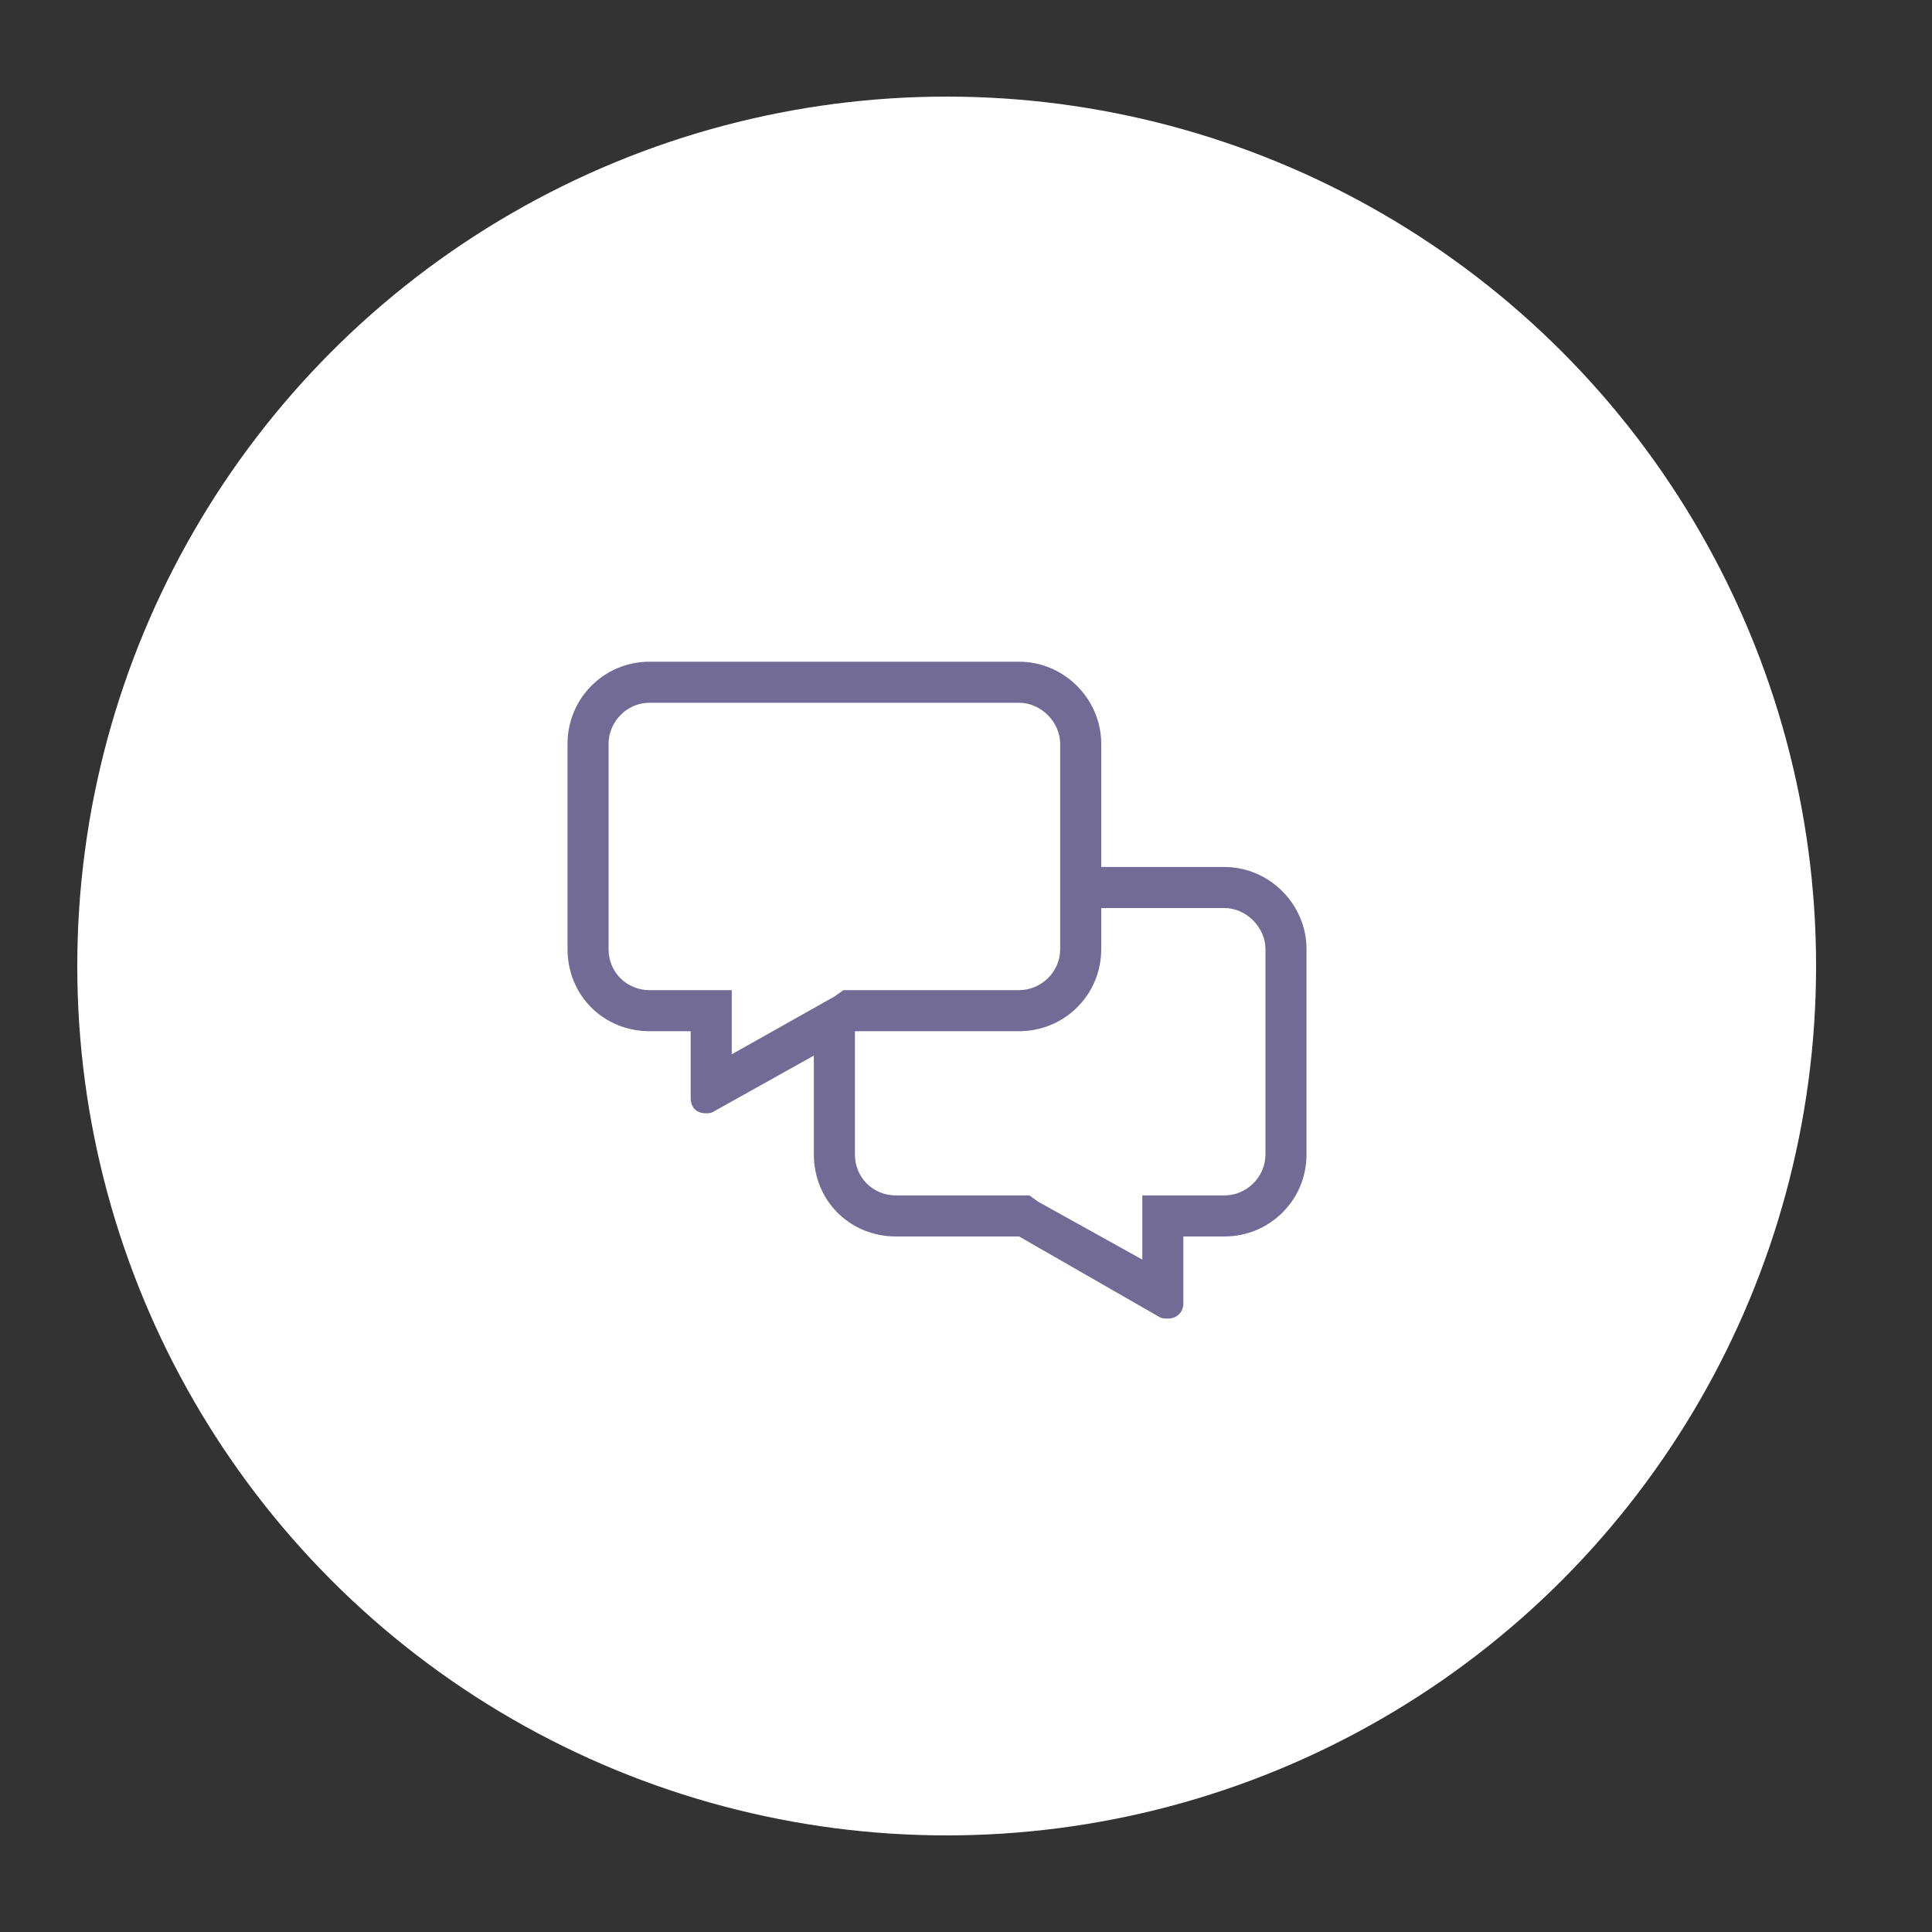 <svg width="100" height="100" viewBox="0 0 100 100" fill="none" xmlns="http://www.w3.org/2000/svg">
<rect x="0" y="0" width="100" height="100" fill="#333333" stroke="none"/>
<circle cx="49" cy="50" r="45" fill="white"/>
<path d="M63.375 44.875H57V38.5C57 36.176 55.074 34.25 52.75 34.25H33.625C31.234 34.25 29.375 36.176 29.375 38.5V49.125C29.375 51.516 31.234 53.375 33.625 53.375H35.75V56.828C35.75 57.359 36.082 57.625 36.547 57.625C36.68 57.625 36.812 57.625 37.012 57.492L42.125 54.637V59.75C42.125 62.141 43.984 64 46.375 64H52.75L59.922 68.117C60.121 68.25 60.254 68.25 60.453 68.25C60.852 68.25 61.25 67.984 61.25 67.453V64H63.375C65.699 64 67.625 62.141 67.625 59.75V49.125C67.625 46.801 65.699 44.875 63.375 44.875ZM33.625 51.25C32.43 51.25 31.5 50.32 31.5 49.125V38.5C31.5 37.371 32.43 36.375 33.625 36.375H52.75C53.879 36.375 54.875 37.371 54.875 38.5V49.125C54.875 50.32 53.879 51.25 52.75 51.25H43.652L43.188 51.582L37.875 54.57V51.25H33.625ZM65.5 59.75C65.5 60.945 64.504 61.875 63.375 61.875H59.125V65.195L53.746 62.207L53.281 61.875H46.375C45.18 61.875 44.25 60.945 44.25 59.75V53.375H52.75C55.074 53.375 57 51.516 57 49.125V47H63.375C64.504 47 65.5 47.996 65.5 49.125V59.75Z" fill="#716B95"/>
</svg>
